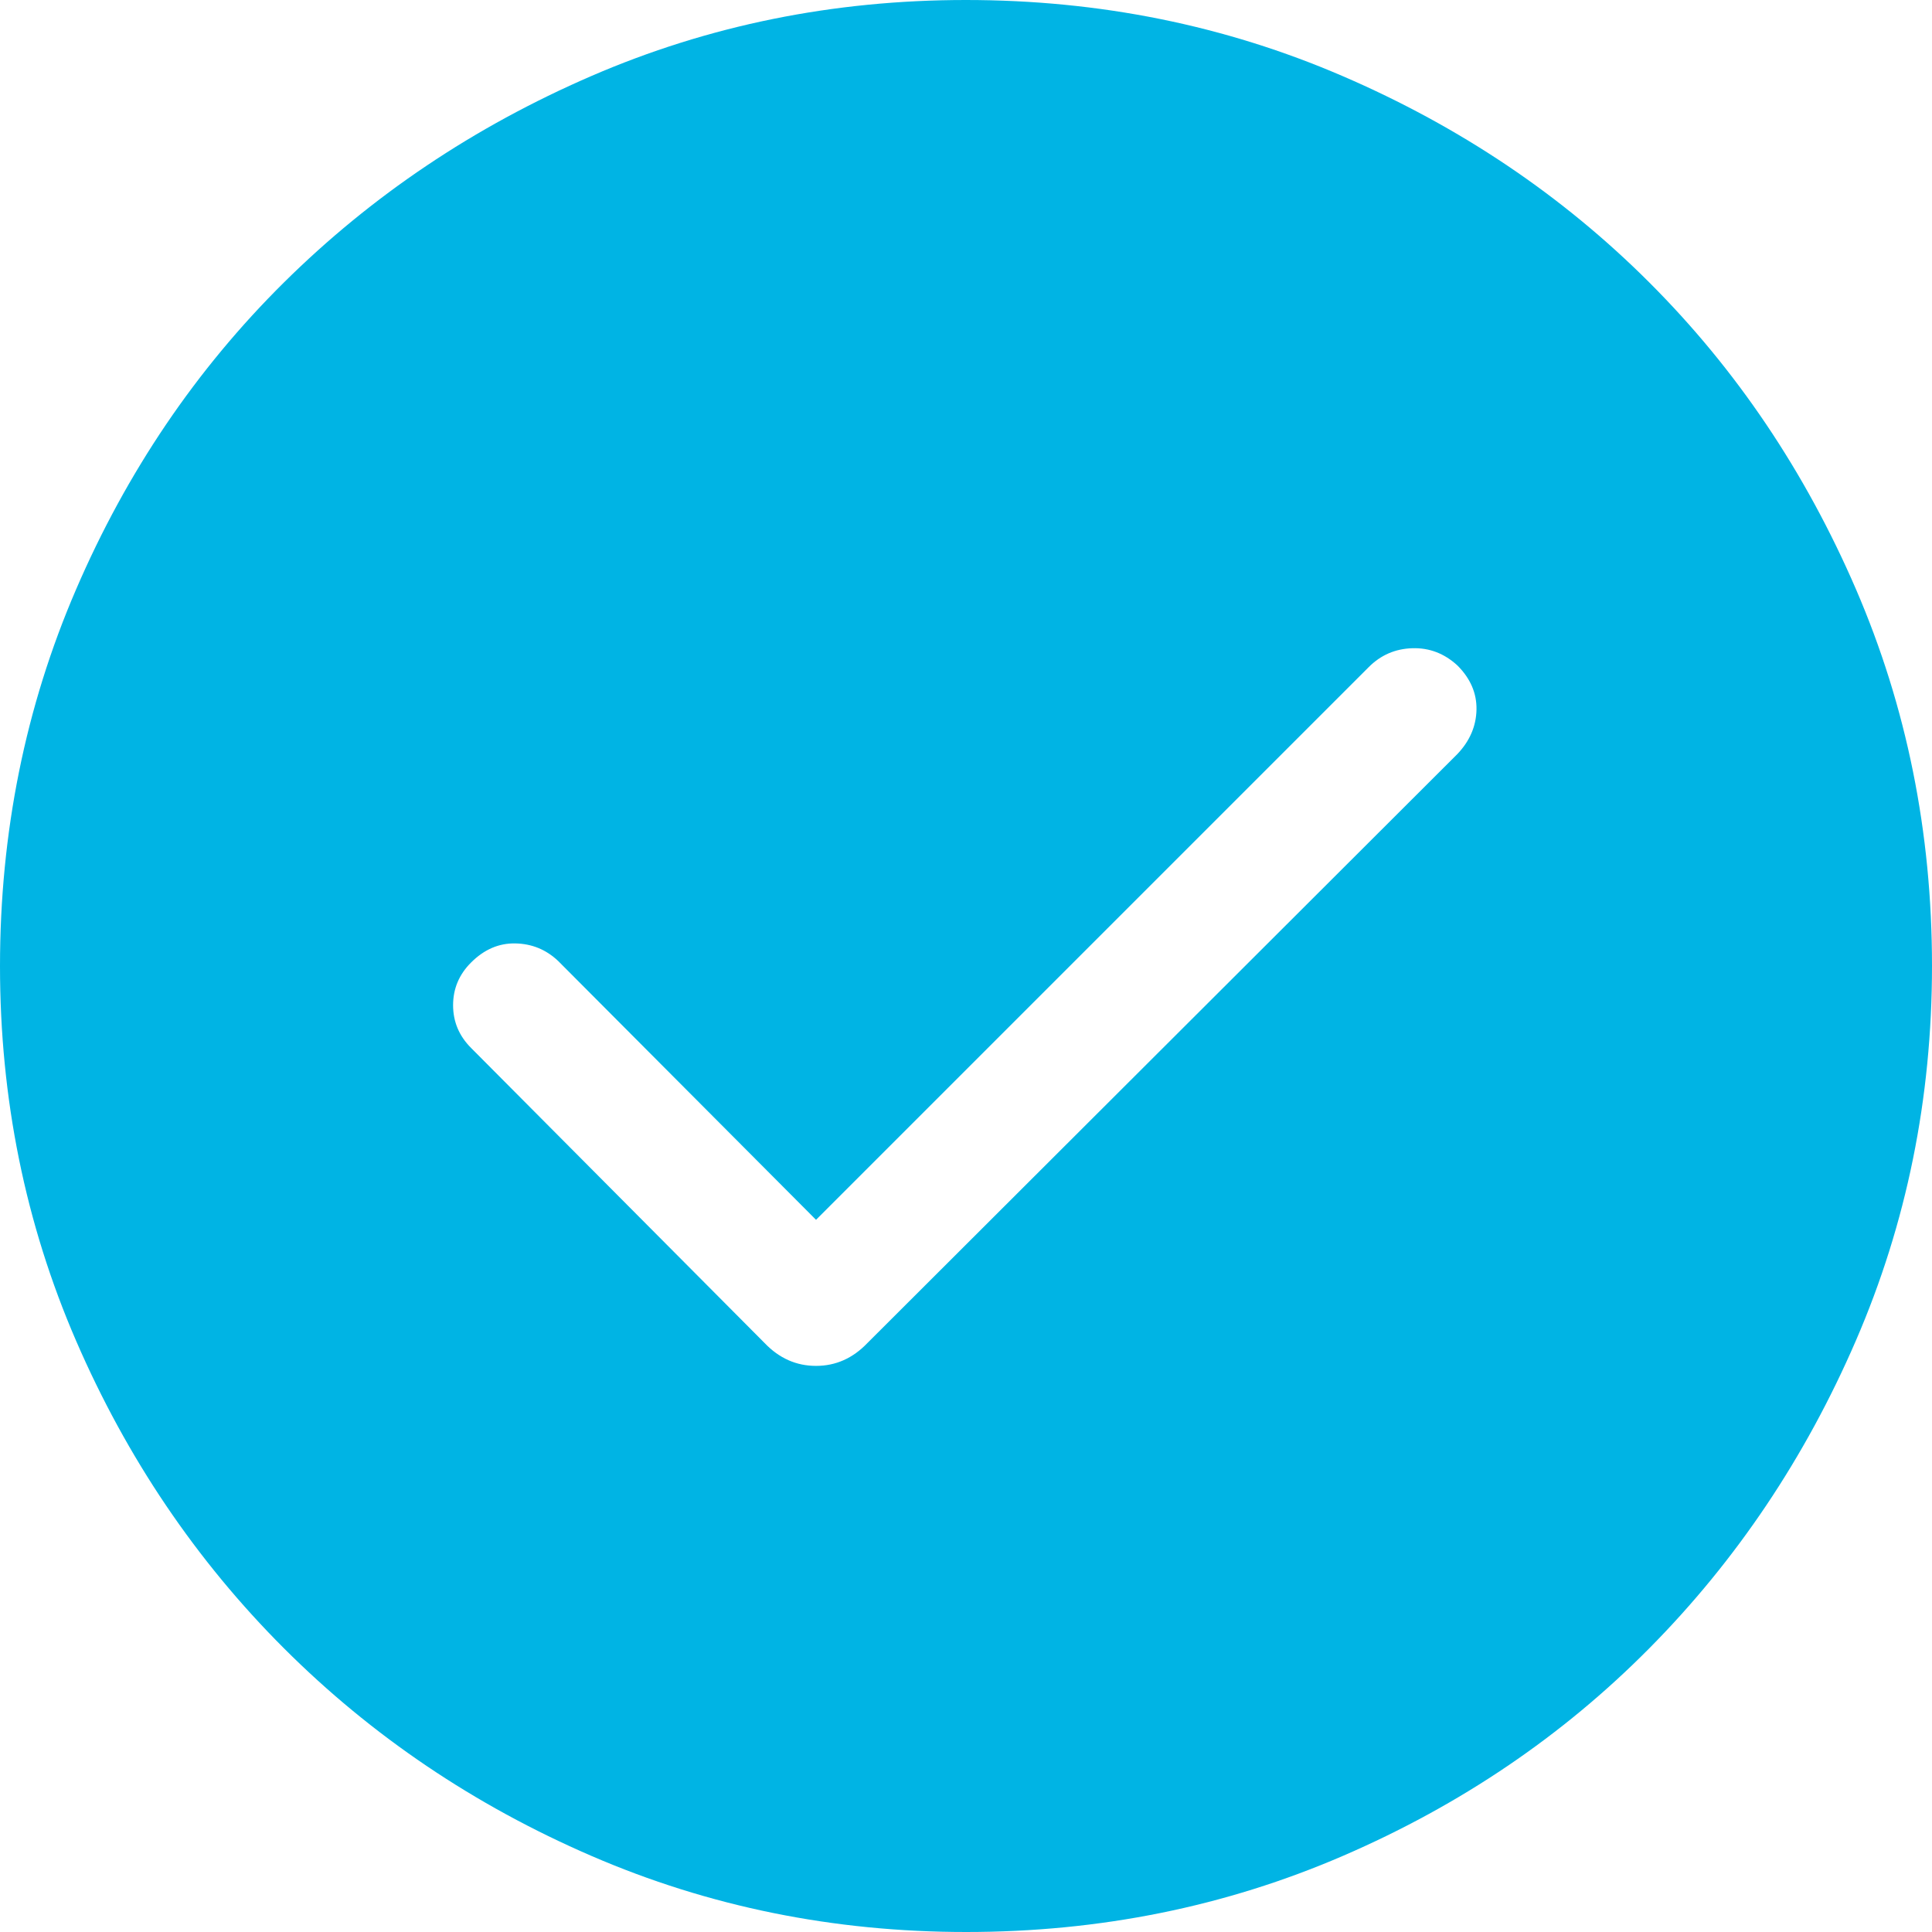 <svg width="48" height="48" viewBox="0 0 48 48" fill="none" xmlns="http://www.w3.org/2000/svg">
<path d="M20.274 30.306L13.866 23.874C13.568 23.592 13.214 23.447 12.804 23.439C12.394 23.431 12.028 23.589 11.704 23.913C11.406 24.21 11.257 24.564 11.257 24.974C11.257 25.384 11.406 25.738 11.704 26.036L18.996 33.367C19.358 33.746 19.784 33.935 20.274 33.935C20.763 33.935 21.189 33.746 21.551 33.367L36.209 18.733C36.516 18.41 36.674 18.043 36.683 17.633C36.691 17.223 36.533 16.857 36.209 16.533C35.885 16.235 35.512 16.092 35.089 16.105C34.666 16.118 34.306 16.274 34.008 16.572L20.274 30.306ZM24.004 48C20.711 48 17.608 47.37 14.695 46.11C11.782 44.85 9.235 43.13 7.053 40.95C4.872 38.769 3.151 36.223 1.89 33.311C0.63 30.4 0 27.298 0 24.004C0 20.685 0.63 17.565 1.89 14.644C3.149 11.723 4.87 9.182 7.05 7.022C9.231 4.861 11.777 3.151 14.689 1.89C17.6 0.63 20.702 0 23.996 0C27.315 0 30.435 0.63 33.356 1.89C36.277 3.149 38.818 4.859 40.978 7.019C43.139 9.178 44.849 11.718 46.11 14.637C47.37 17.557 48 20.676 48 23.996C48 27.289 47.37 30.392 46.11 33.305C44.85 36.218 43.141 38.765 40.981 40.947C38.822 43.128 36.282 44.849 33.362 46.11C30.443 47.37 27.324 48 24.004 48Z" fill="#00B4E4"/>
</svg>
